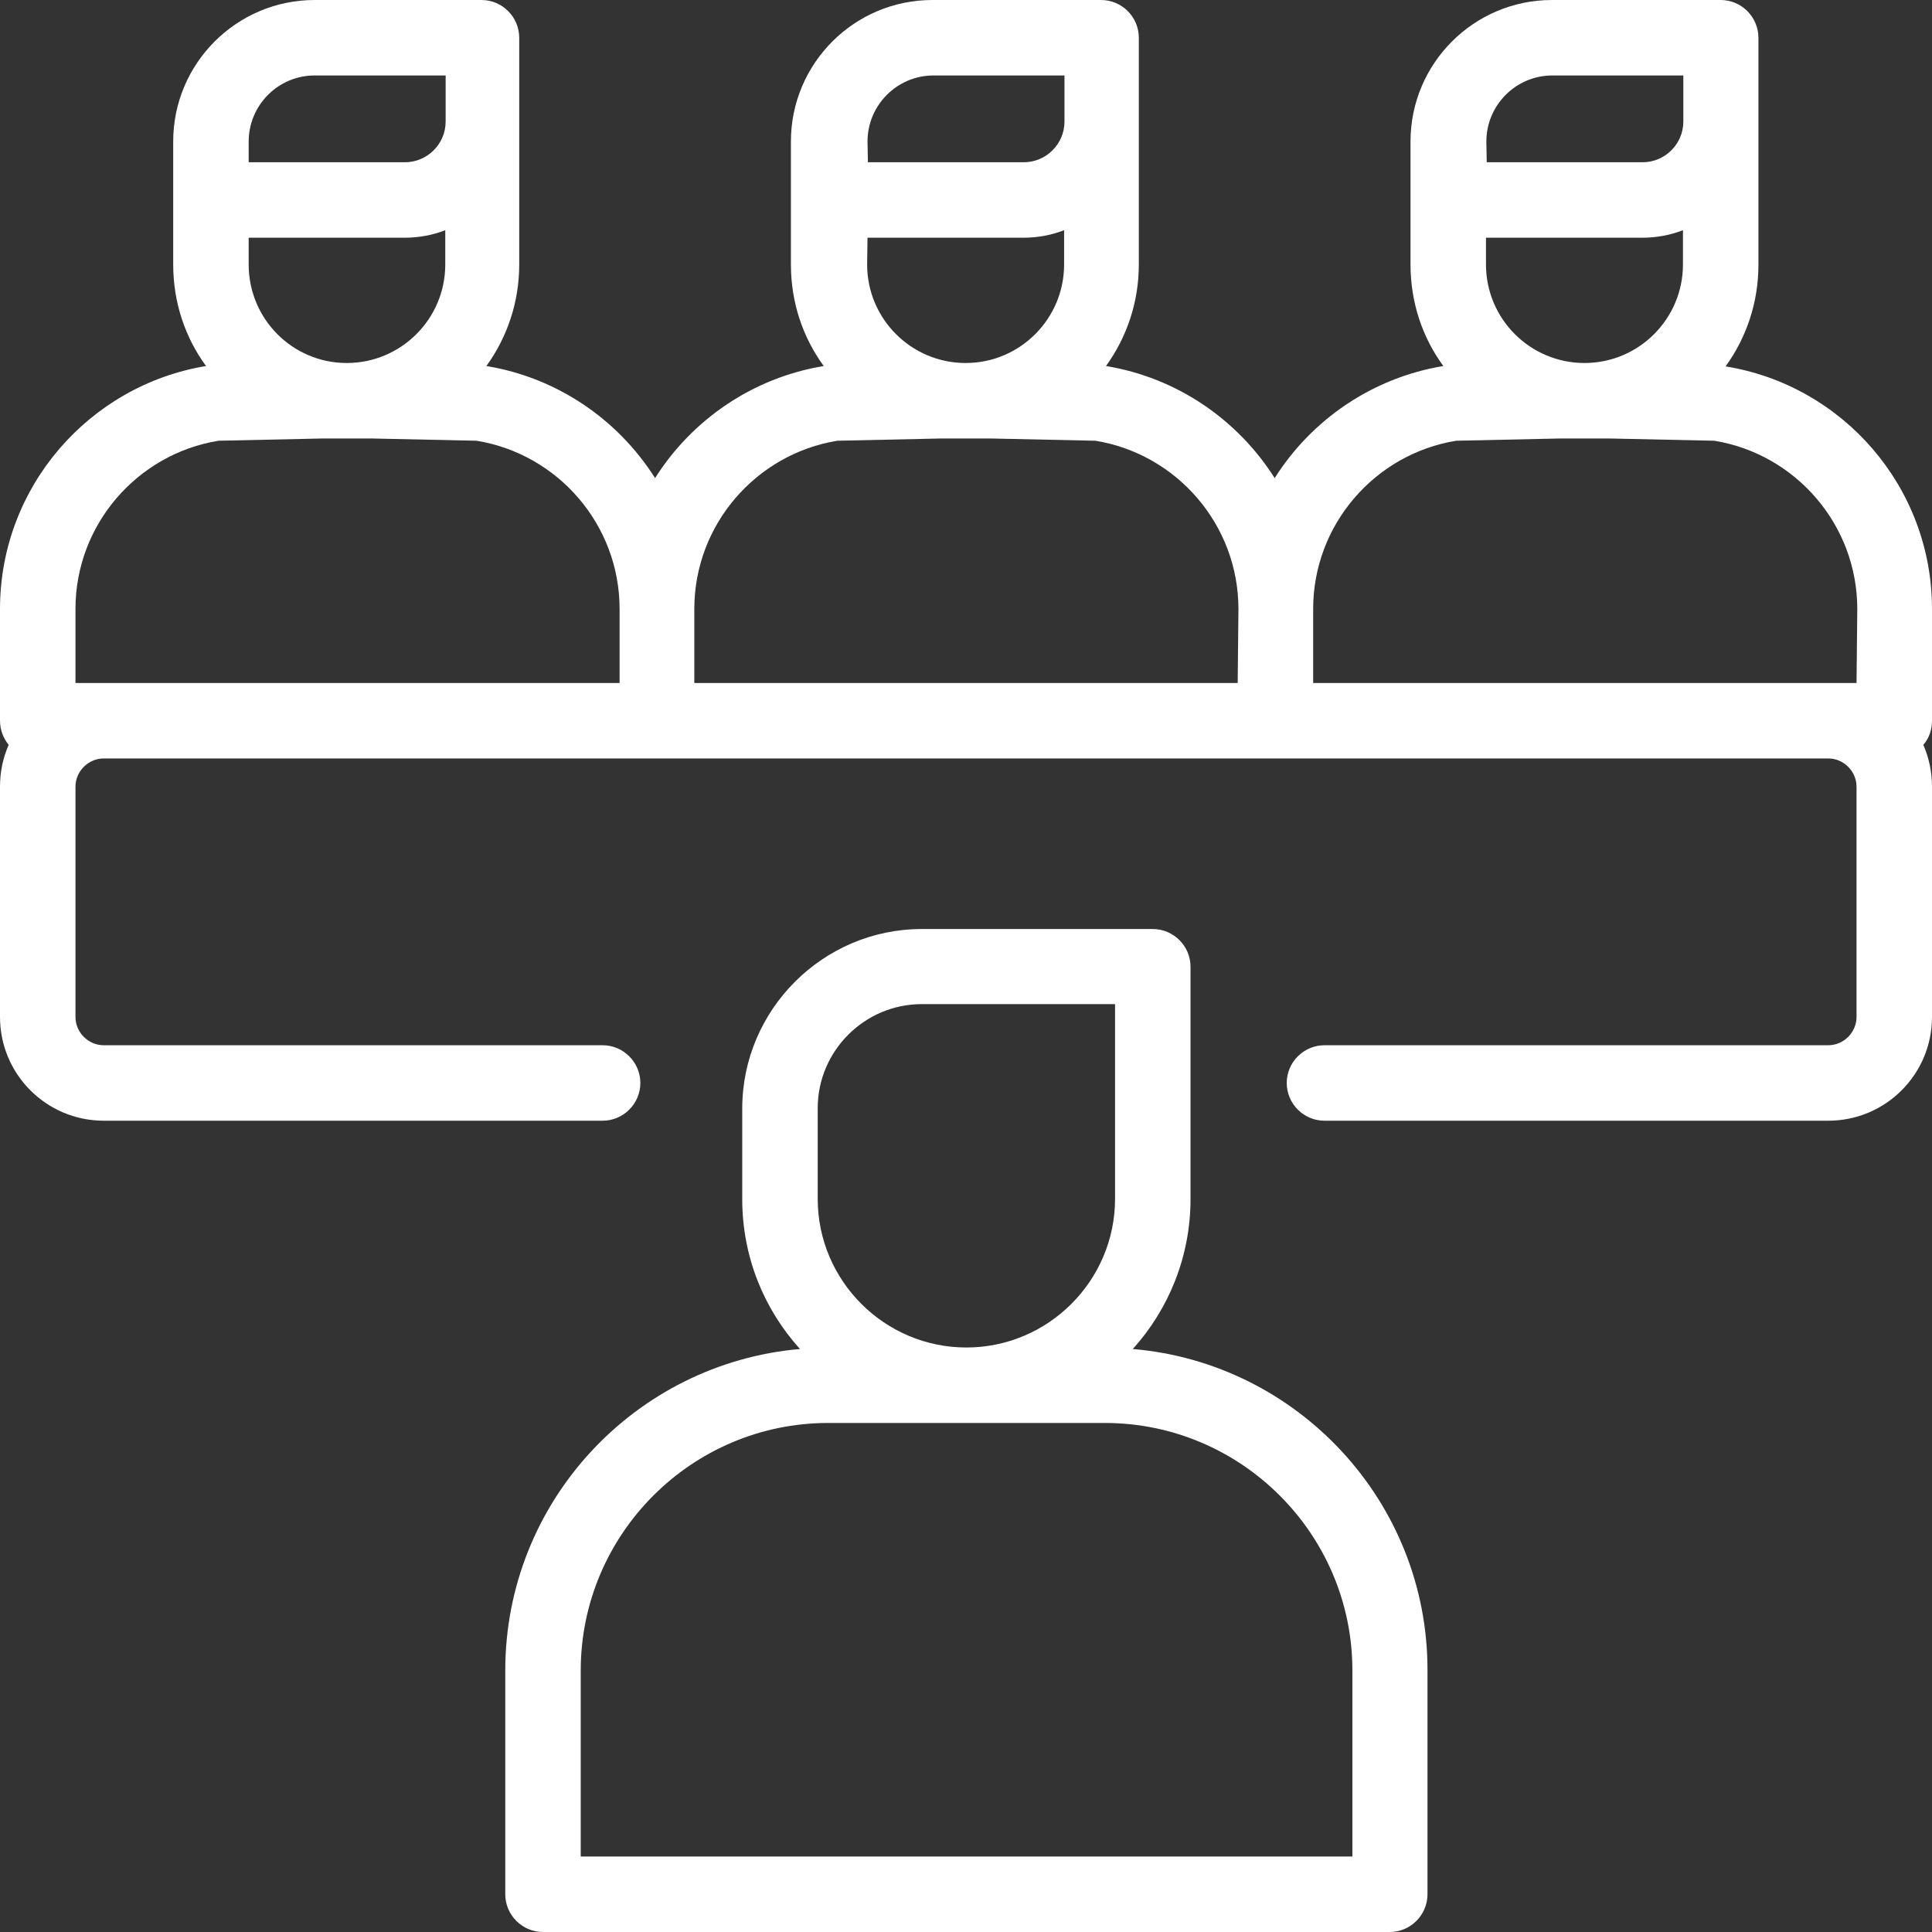 <?xml version="1.0" encoding="UTF-8"?> <!-- Generator: Adobe Illustrator 23.0.6, SVG Export Plug-In . SVG Version: 6.00 Build 0) --> <svg xmlns="http://www.w3.org/2000/svg" xmlns:xlink="http://www.w3.org/1999/xlink" id="Capa_1" x="0px" y="0px" viewBox="0 0 512 512" style="enable-background:new 0 0 512 512;" xml:space="preserve"><rect x="0" y="0" width="512" height="512" fill="#333333" stroke="none"/> <style type="text/css"> .st0{fill:#FFFFFF;} </style> <g> <g> <path class="st0" d="M300.2,357.5c9.5-10.5,15.3-24.5,15.3-39.7v-61.6c0-5.5-4.5-10-10-10h-61.2c-26.2,0-47.6,21.4-47.6,47.6v24 c0,15.3,5.8,29.2,15.3,39.7c-43.7,3.8-78.1,40.5-78.1,85.2V502c0,5.5,4.5,10,10,10h224.4c5.5,0,10-4.5,10-10v-59.3 C378.4,398,343.9,361.2,300.2,357.5z M216.7,293.7c0-15.2,12.4-27.6,27.6-27.6h51.2v51.6c0,21.7-17.7,39.4-39.4,39.4 s-39.4-17.7-39.4-39.4L216.7,293.7L216.7,293.7z M358.4,464l0,28l0,0H153.9v-49.3c0-36.1,29.4-65.6,65.6-65.6h73.3 c36.1,0,65.6,29.4,65.6,65.6v1.3L358.4,464z"></path> </g> </g> <g> <g> <path class="st0" d="M512,161.4c0-32.4-23.7-59.3-54.7-64.3c5.5-7.6,8.7-16.9,8.7-26.9V10c0-5.5-4.5-10-10-10h-44.7 c-20.7,0-37.5,16.8-37.5,37.5v32.6c0,10.1,3.2,19.4,8.7,26.9c-18.8,3.1-34.9,14.2-44.7,29.7c-9.8-15.5-25.9-26.6-44.7-29.7 c5.5-7.6,8.7-16.9,8.7-26.9V10c0-5.5-4.5-10-10-10h-44.7c-20.7,0-37.5,16.8-37.5,37.5v32.6c0,10.1,3.2,19.4,8.7,26.9 c-18.8,3.1-34.9,14.2-44.7,29.7c-9.8-15.5-25.9-26.6-44.7-29.7c5.5-7.6,8.7-16.9,8.7-26.9V10c0-5.5-4.5-10-10-10H83.4 C62.7,0,45.9,16.8,45.9,37.5v32.6c0,10.1,3.2,19.4,8.7,26.9C23.7,102.1,0,129,0,161.4V191c0,2.4,0.9,4.7,2.3,6.4 c-1.5,3.4-2.3,7.1-2.3,11.1v61C0,284.7,12.3,297,27.5,297h132.2c5.5,0,10-4.5,10-10s-4.5-10-10-10H27.5c-4.1,0-7.5-3.4-7.5-7.5 v-61c0-4.1,3.4-7.5,7.5-7.5H174h164h146.5c4.1,0,7.5,3.4,7.5,7.5v61c0,4.1-3.4,7.5-7.5,7.5H351c-5.5,0-10,4.5-10,10s4.5,10,10,10 h133.5c15.2,0,27.5-12.3,27.5-27.5v-61c0-3.9-0.8-7.7-2.3-11.1c1.5-1.7,2.3-4,2.3-6.4V161.4z M65.9,37.5c0-9.6,7.8-17.5,17.5-17.5 h34.7v12.2c0,6-4.9,10.8-10.8,10.8H65.9V37.5z M65.9,63h41.3c3.8,0,7.5-0.7,10.8-2v9.1l0,0c0,14.4-11.7,26.1-26.1,26.1 s-26-11.7-26-26.1V63z M126.3,116.8c21.5,3.5,37.9,22.2,37.9,44.6V181H164H27.5H20v-19.6c0-22.4,16.4-41.1,37.9-44.6l27.7-0.6 h12.8L126.3,116.8z M229.9,37.5c0-9.6,7.8-17.5,17.5-17.5h34.7v12.2c0,6-4.9,10.8-10.8,10.8H230L229.9,37.5L229.9,37.5z M229.9,63 h41.3c3.8,0,7.5-0.7,10.8-2v9.1l0,0c0,14.4-11.7,26.1-26.1,26.1s-26.1-11.7-26.1-26.1L229.9,63L229.9,63z M249.6,116.2h12.8 l27.9,0.6c21.5,3.5,37.9,22.2,37.9,44.6L328,181l0,0H184v-19.6c0-22.4,16.4-41.1,37.9-44.6L249.6,116.2z M393.9,37.5 c0-9.6,7.8-17.5,17.5-17.5h34.7v12.2c0,6-4.9,10.8-10.8,10.8H394L393.9,37.5L393.9,37.5z M393.9,63h41.3c3.8,0,7.5-0.7,10.8-2v9.1 l0,0c0,14.4-11.7,26.1-26.1,26.1s-26.1-11.7-26.1-26.1V63H393.9z M454.3,116.8c21.5,3.5,37.9,22.2,37.9,44.6L492,181l0,0h-7.5H348 v-19.6c0-22.4,16.4-41.1,37.9-44.6l27.7-0.6h12.8L454.3,116.8z"></path> </g> </g> </svg> 